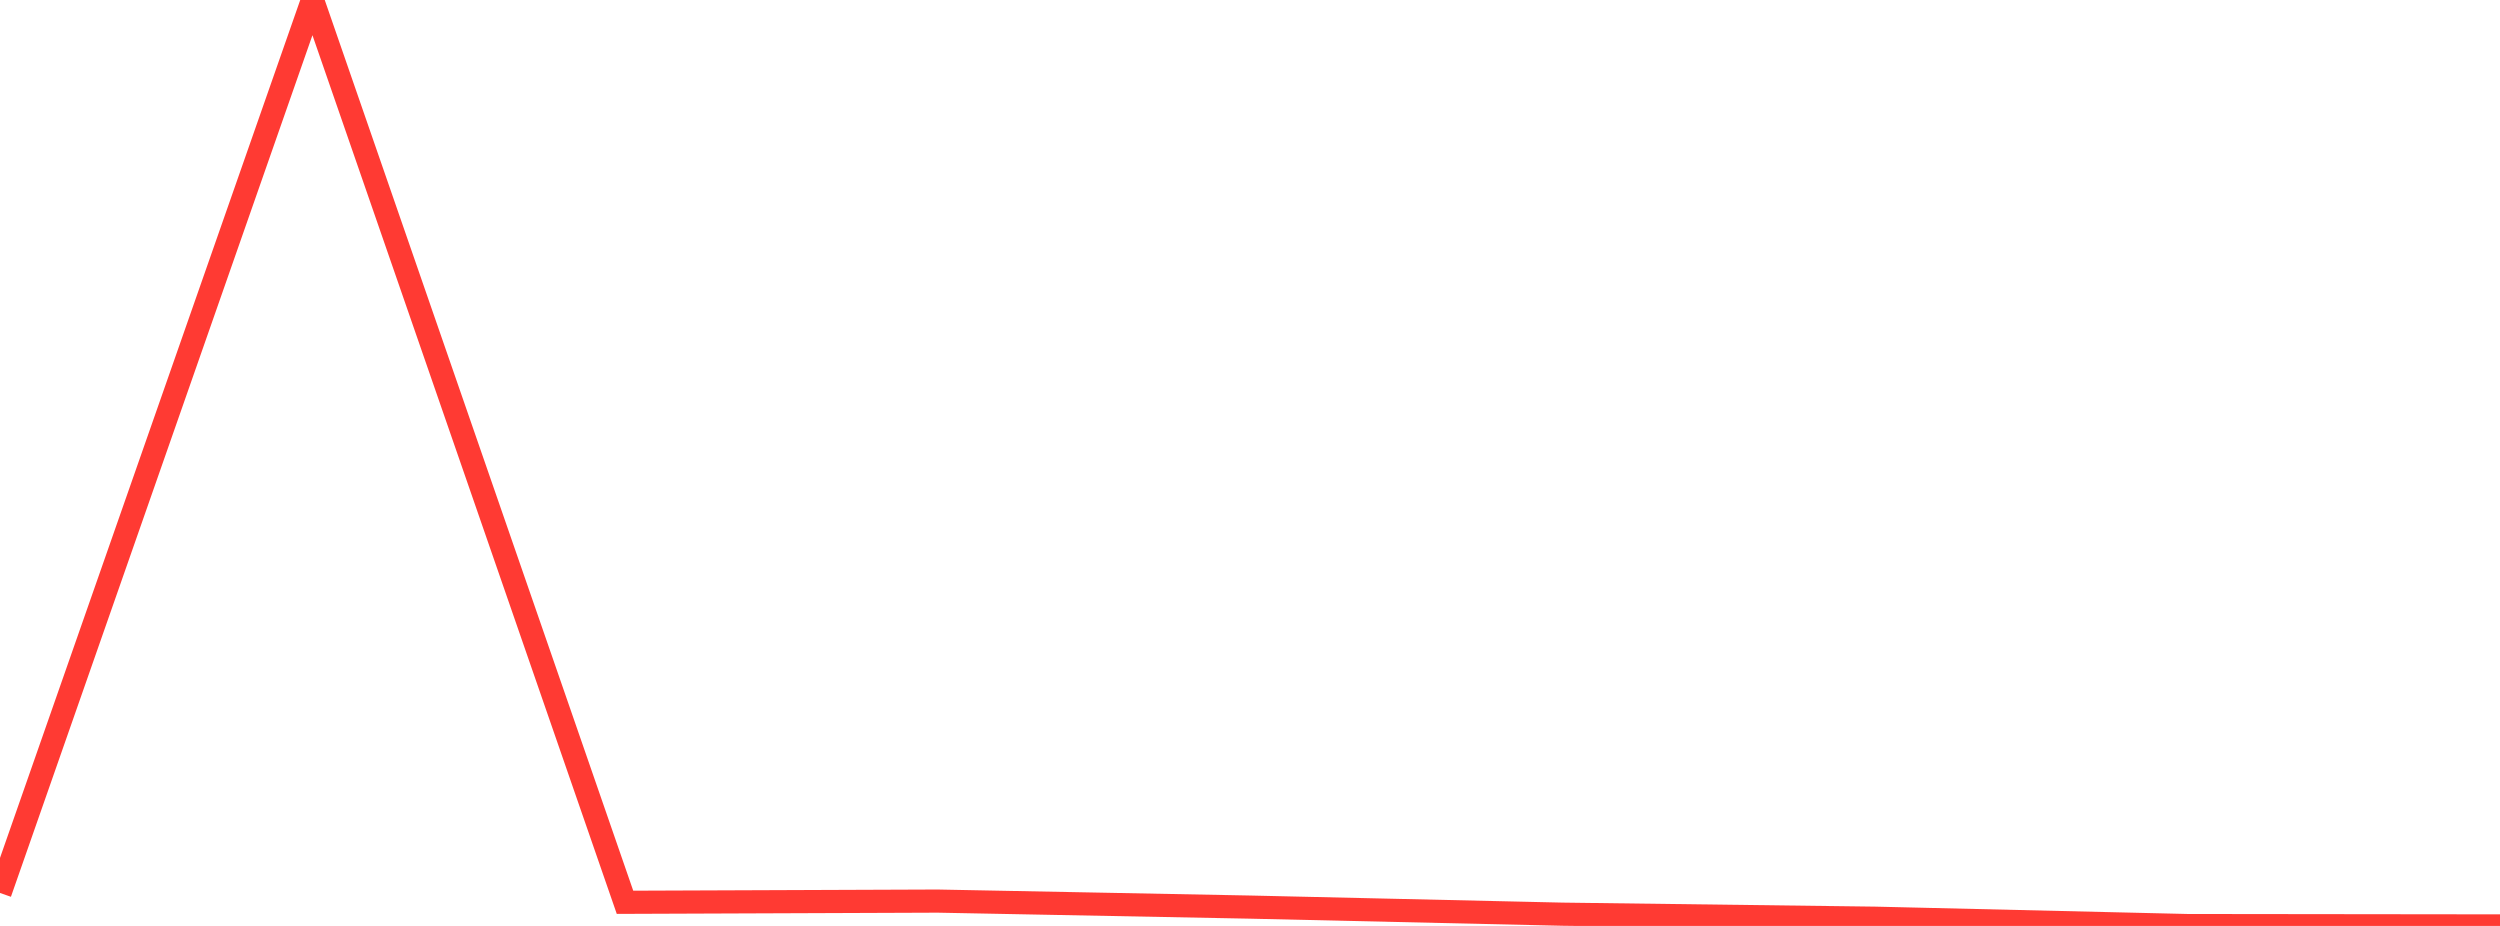 <?xml version="1.0" standalone="no"?>
<!DOCTYPE svg PUBLIC "-//W3C//DTD SVG 1.1//EN" "http://www.w3.org/Graphics/SVG/1.1/DTD/svg11.dtd">

<svg width="135" height="50" viewBox="0 0 135 50" preserveAspectRatio="none" 
  xmlns="http://www.w3.org/2000/svg"
  xmlns:xlink="http://www.w3.org/1999/xlink">


<polyline points="0.0, 48.22 16.875, 0.0 33.75, 48.724 50.625, 48.659 67.5, 48.983 84.375, 49.366 101.25, 49.583 118.125, 49.98 135.0, 50.0" fill="none" stroke="#ff3a33" stroke-width="1.25"/>

</svg>